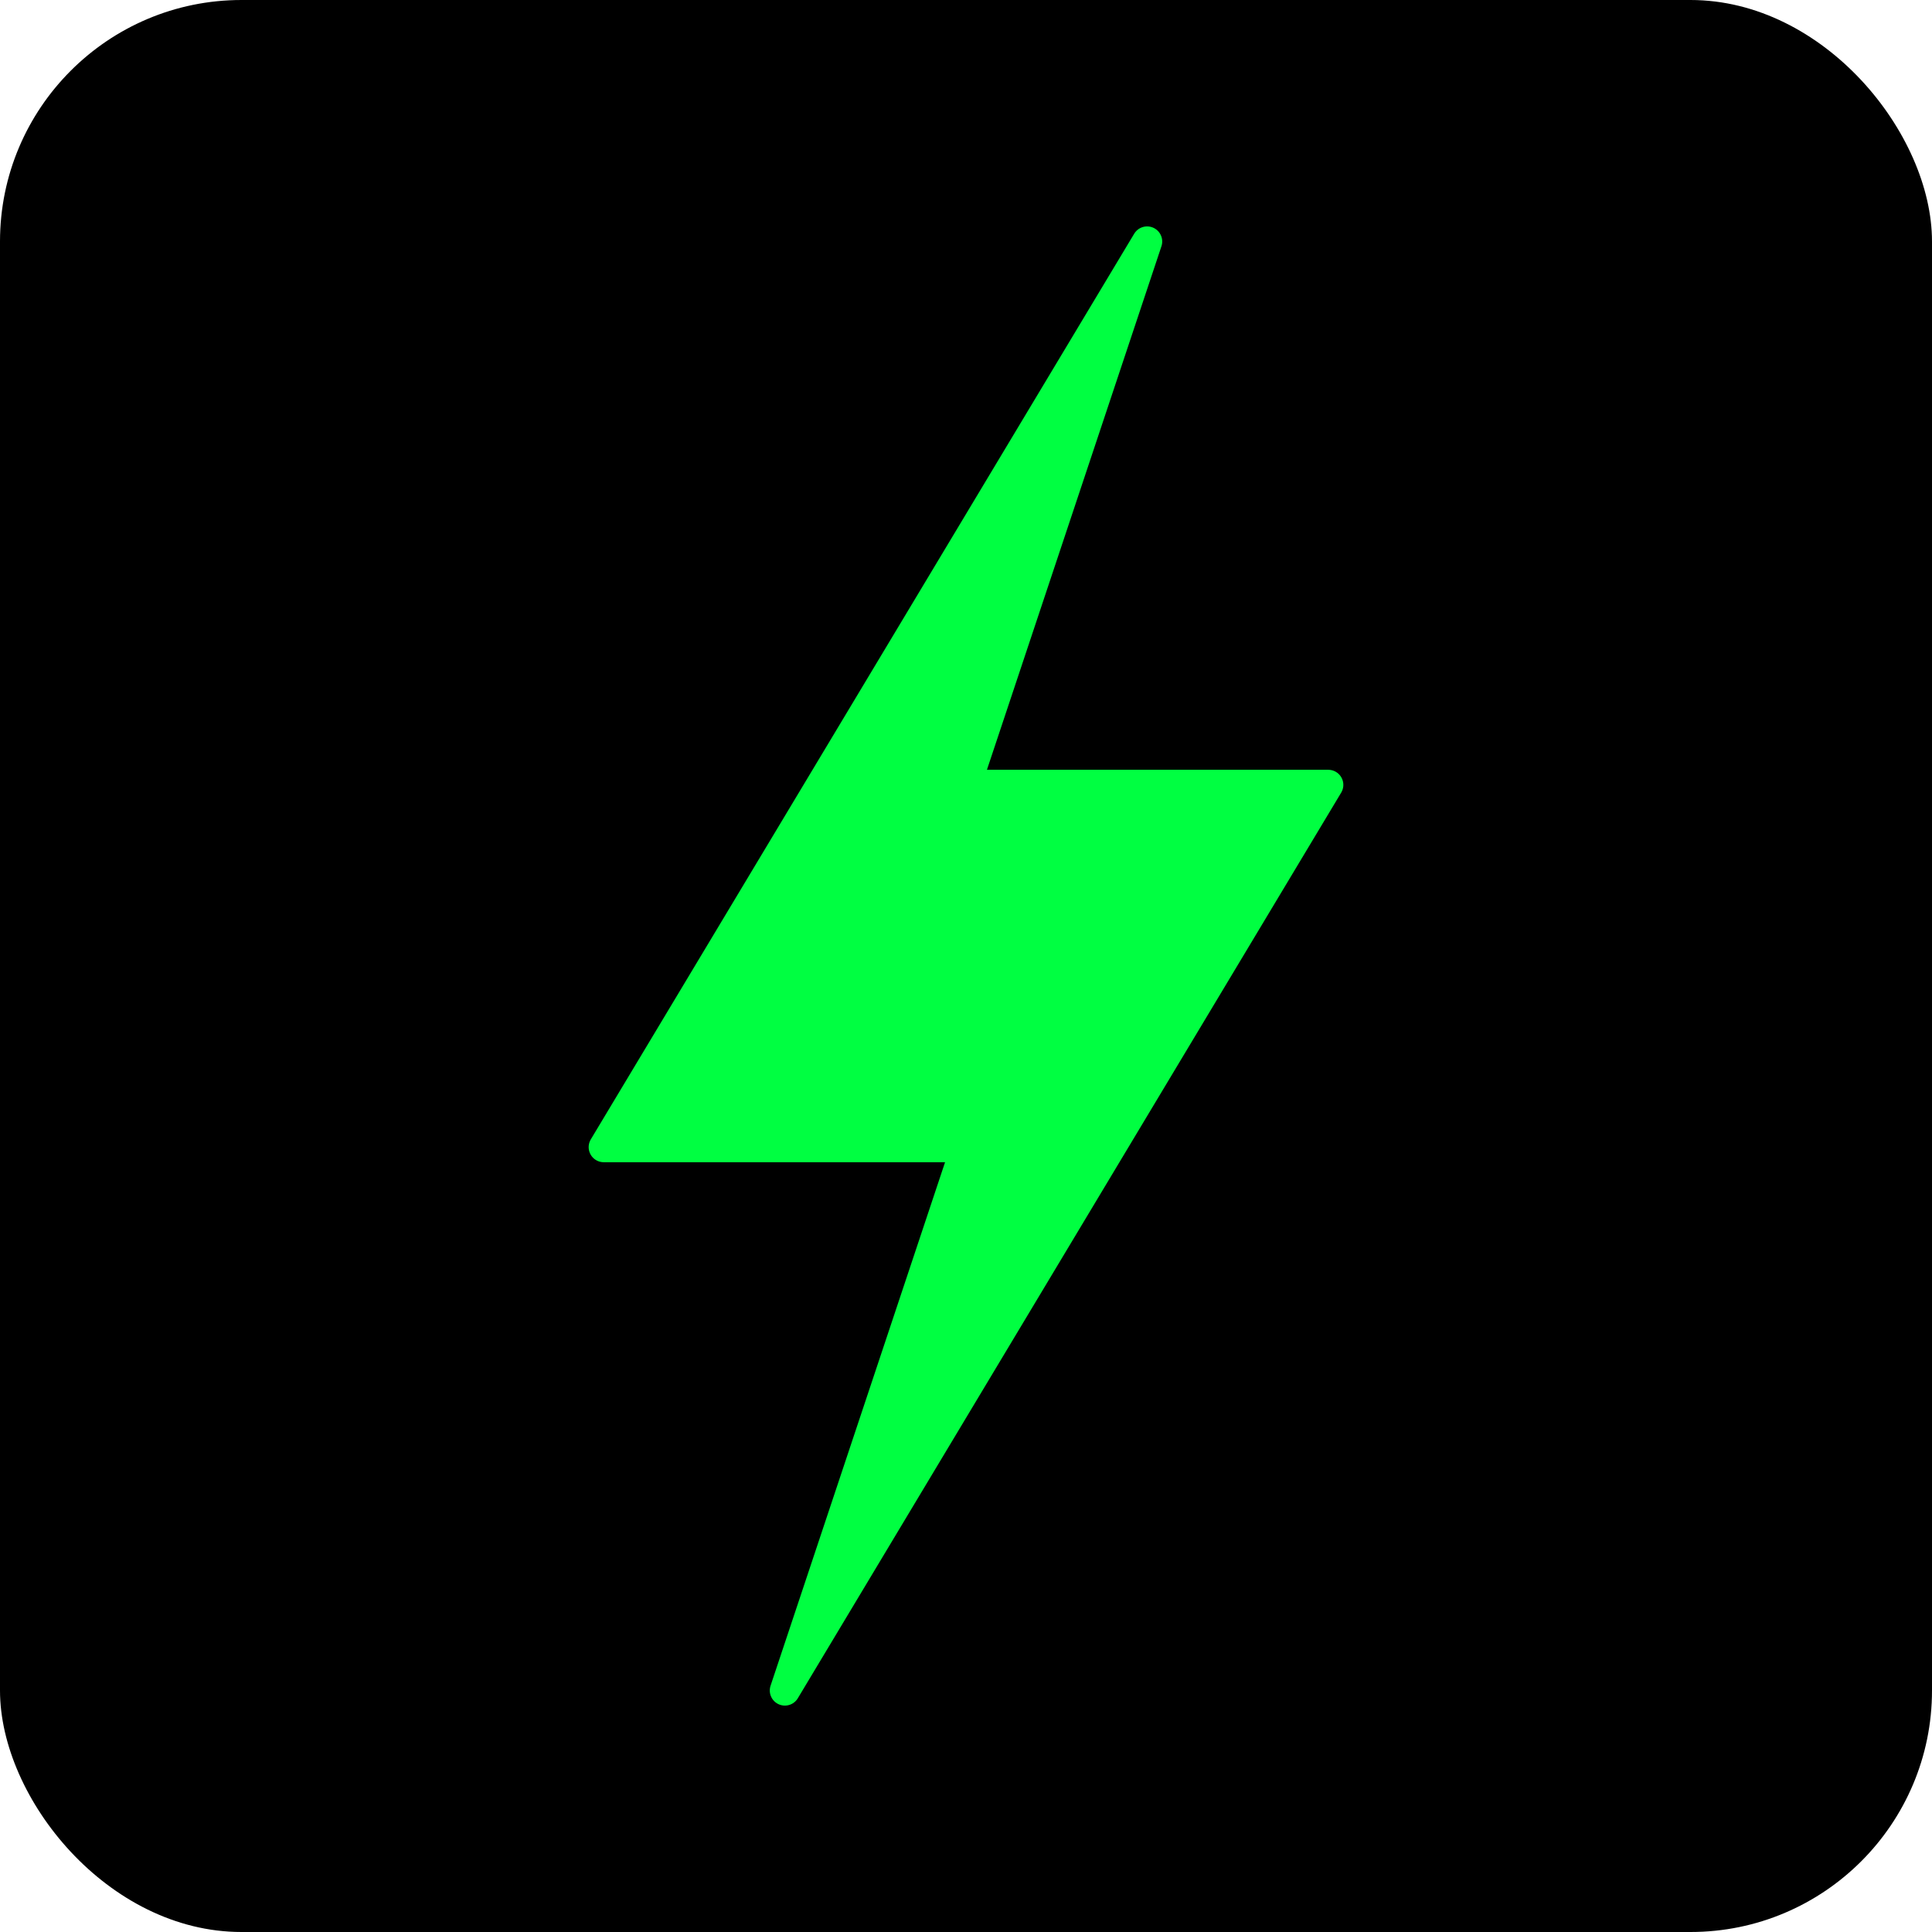 
<svg xmlns="http://www.w3.org/2000/svg" width="32" height="32" viewBox="0 0 32 32">
  <!-- Black Square Background -->
  <rect width="32" height="32" rx="4" fill="#000000" />
  <!-- Green Zap (Lightning Bolt) -->
  <path d="M19 4L10 19H16L13 28L22 13H16L19 4Z" fill="#00FF41" stroke="#00FF41" stroke-width="0.5" stroke-linejoin="round" />
</svg>

